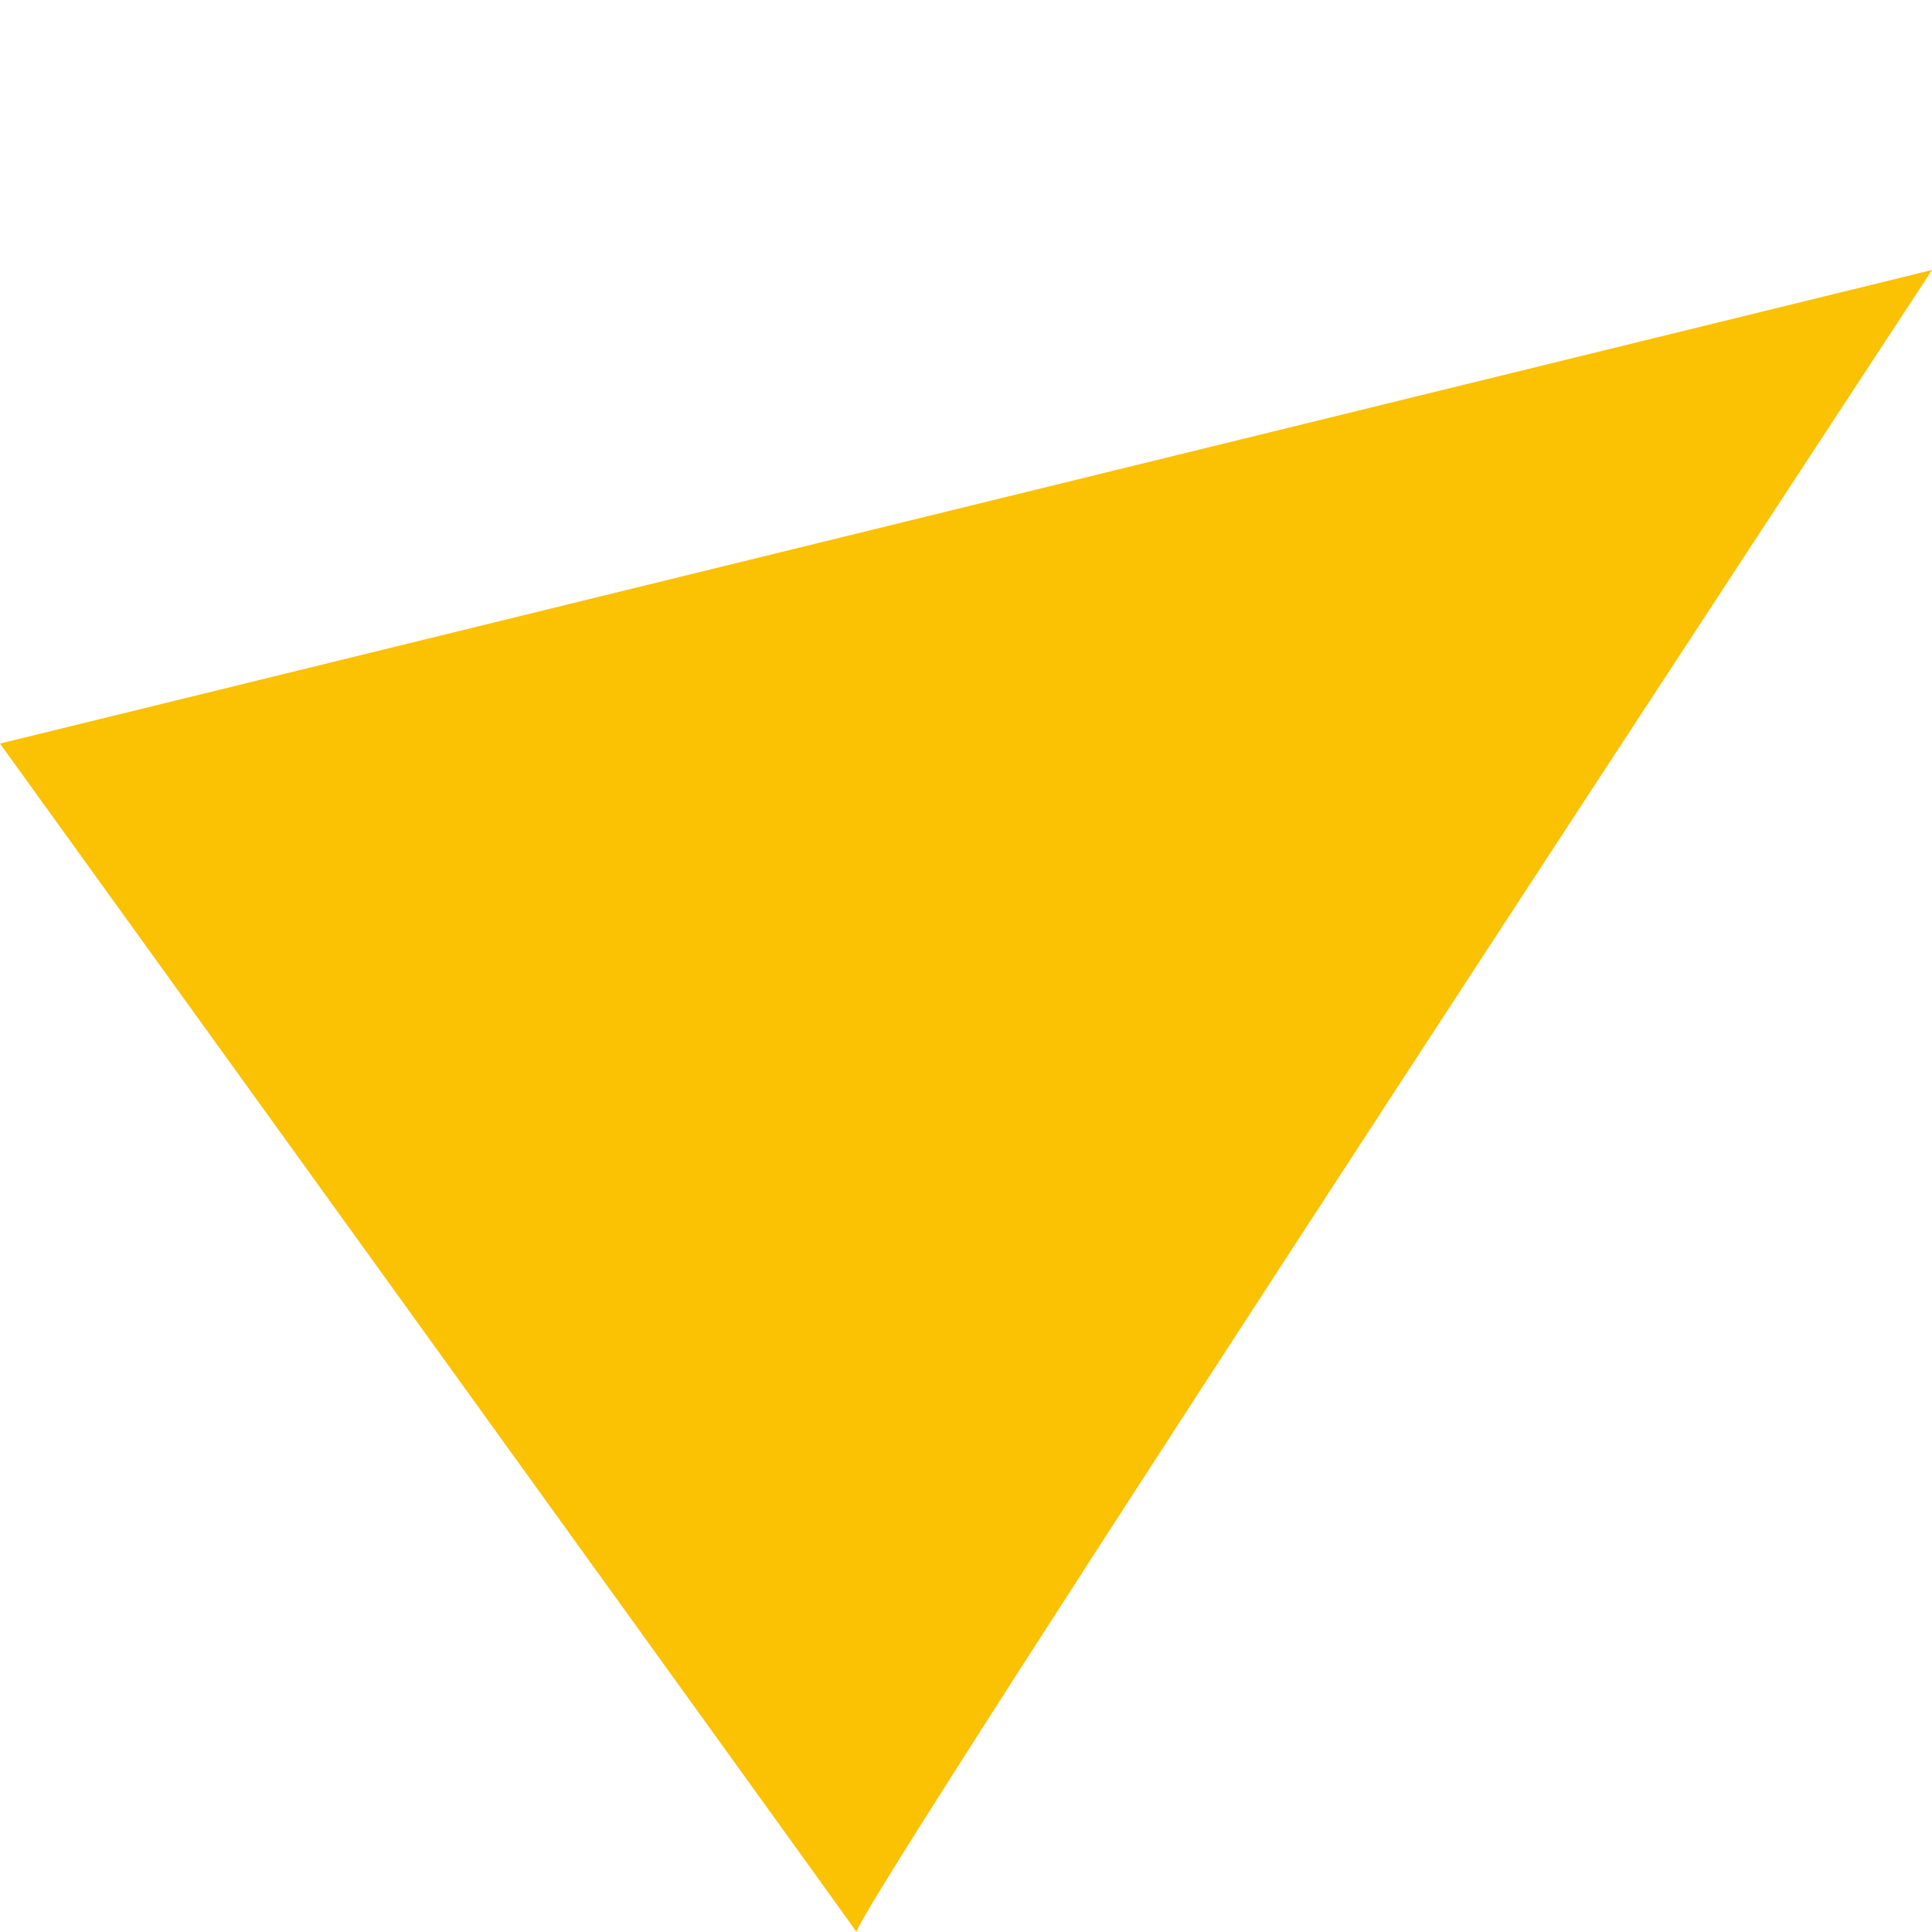 <svg xmlns="http://www.w3.org/2000/svg" id="Layer_2" width="240.21" height="240.21" viewBox="0 0 240.21 240.21"><g id="Layer_1-2"><rect width="240.21" height="240.21" fill="#fff"></rect><path d="m240.21,33.57L0,92.45s106.58,147.79,106.51,147.77c-1.54-.67,133.7-206.64,133.7-206.64Z" fill="#fbc103"></path></g></svg>